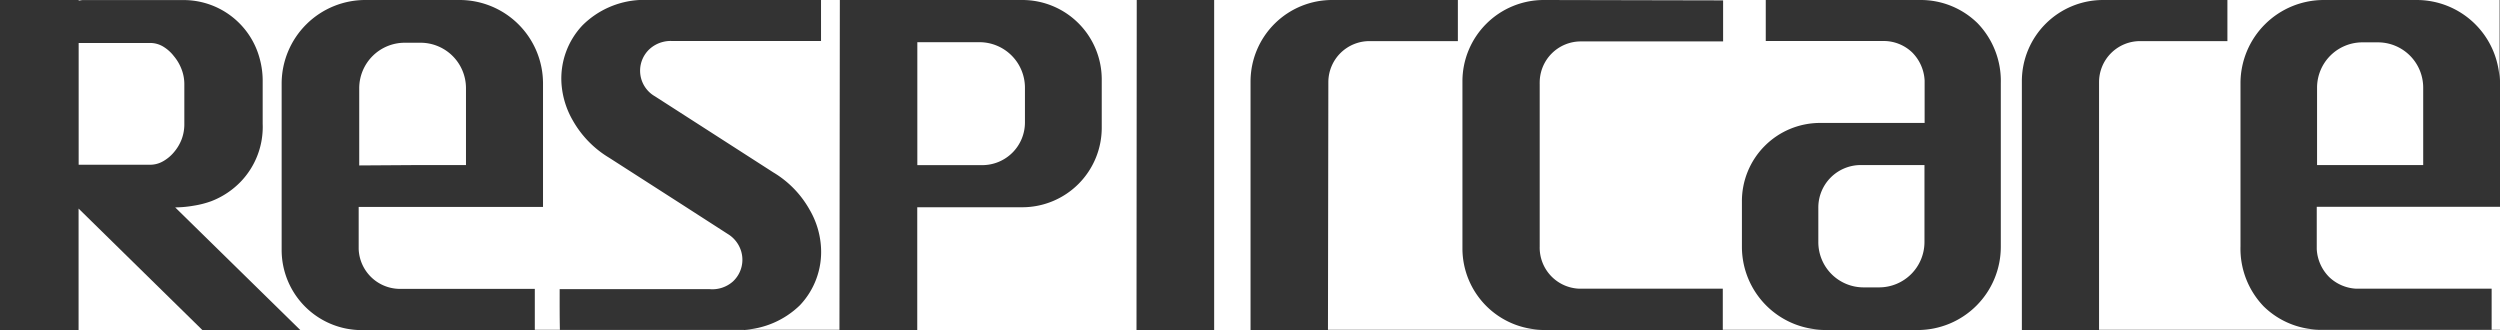<svg id="图层_1" data-name="图层 1" xmlns="http://www.w3.org/2000/svg" viewBox="0 0 322.92 42.64"><rect x="0" y="0" width="322.92" height="42.64" fill="#333333" stroke="none"/><defs><style>.cls-1{fill:#fff;}</style></defs><title>mask2</title><g id="图层_1-2" data-name="图层 1"><path class="cls-1" d="M54,21.32h6.19V12.94h0V11.38a5.87,5.87,0,0,0-5.89-5.86h-2a5.88,5.88,0,0,0-5.9,5.85l0,10Z"/><path class="cls-1" d="M322.87,10.41l0-10.41H312.16A10.72,10.72,0,0,1,322.87,10.41Z"/><path class="cls-1" d="M23.81,16l0-5.13a5.33,5.33,0,0,0-.36-1.93,5.89,5.89,0,0,0-1-1.7A5,5,0,0,0,21.05,6a3.27,3.27,0,0,0-1.67-.45H10.16V21.28l9.22,0a3.36,3.36,0,0,0,1.67-.44,5.09,5.09,0,0,0,1.41-1.17,5.7,5.7,0,0,0,1-1.67A5.51,5.51,0,0,0,23.81,16Z"/><path class="cls-1" d="M10.15,42.64h16l-16-15.7Z"/><path class="cls-1" d="M255.44,3a10.73,10.73,0,0,1,3,7.74l0,21.16a10.75,10.75,0,0,1-10.74,10.73h13.46l0-32.17A10.49,10.49,0,0,1,271.68,0H248.13A10.47,10.47,0,0,1,255.44,3Z"/><path class="cls-1" d="M0,26.78c0-4.73,0-9.48,0-12.63H0V0H10.16V.07c.18,0,.35-.06.53-.06h13.2a10.17,10.17,0,0,1,9.67,7.62,10.83,10.83,0,0,1,.37,2.94V16a10.21,10.21,0,0,1-2.79,7.42,10.58,10.58,0,0,1-3.83,2.56,12.14,12.14,0,0,1-2.3.59,14.63,14.63,0,0,1-2.38.22L38.8,42.64h8a10.35,10.35,0,0,1-10.42-10.3v-.45l0-21.16A10.81,10.81,0,0,1,47.25,0H59.32A10.78,10.78,0,0,1,70.14,10.73h0v16H46.33c0,1.82,0,3.64,0,5.46a5.35,5.35,0,0,0,5.14,5.12H69.08v5.29h39.35L108.48,0h23.59a10.26,10.26,0,0,1,10.24,10.28v6.2a10.27,10.27,0,0,1-10.24,10.29H118.48l0,15.86h28.32L146.83,0h10l0,42.64h4.7l0-32.17A10.54,10.54,0,0,1,172.13,0h16.18V5.31H176.92a5.31,5.31,0,0,0-5.34,5.29l-.05,32h51l-23.14,0A10.51,10.51,0,0,1,188.9,32.12V10.48A10.51,10.51,0,0,1,199.43,0l23.14.05v5.3l-18.37,0a5.31,5.31,0,0,0-5.32,5.3,1,1,0,0,0,0,.17v21A5.31,5.31,0,0,0,204,37.29h.16l18.37,0v5.31h13.15A10.72,10.72,0,0,1,225,31.91h0V26a10.1,10.1,0,0,1,10.05-10.12H248.6c0-1.82,0-3.64,0-5.46A5.52,5.52,0,0,0,247,6.78a5.33,5.33,0,0,0-3.47-1.48H228.08V0H0ZM72.29,37.35H91.68a4,4,0,0,0,3-1,3.83,3.83,0,0,0,.94-4.22A3.92,3.92,0,0,0,94,30.22l-6.07-3.91h0l-9.24-5.93A13.16,13.16,0,0,1,74,15.58a11,11,0,0,1-1.48-4.89,10,10,0,0,1,2.73-7.43A11.3,11.3,0,0,1,82.59,0l6,0h17.46V5.3H86.87a3.86,3.86,0,0,0-1.22.11,4,4,0,0,0-1.76.94,3.81,3.81,0,0,0-.18,5.39,3.68,3.68,0,0,0,.87.69l6.07,3.9h0l9.24,5.94a13,13,0,0,1,4.68,4.81A10.85,10.85,0,0,1,106.05,32a10,10,0,0,1-2.73,7.43A11.3,11.3,0,0,1,96,42.61l-6,0c-5.71,0-12,0-17.68,0C72.28,40.88,72.29,39.12,72.29,37.35Z"/><path class="cls-1" d="M248.58,31.27V21.32h-8.27a5.48,5.48,0,0,0-5.44,5.49v4.46a5.84,5.84,0,0,0,5.84,5.85h2A5.86,5.86,0,0,0,248.58,31.27Z"/><path class="cls-1" d="M307.54,21.32H313v-10a5.85,5.85,0,0,0-5.85-5.85h-2a5.86,5.86,0,0,0-5.86,5.85l0,10Z"/><path class="cls-1" d="M276.43,5.31a5.3,5.3,0,0,0-5.3,5.29l0,32h51.83l0-22v6.11H299.25c0,1.82,0,3.64,0,5.46a5.5,5.5,0,0,0,1.63,3.64,5.44,5.44,0,0,0,3.48,1.48h17.48v5.29H300.11a10.54,10.54,0,0,1-7.71-3,10.74,10.74,0,0,1-3-7.74l0-21.16A10.76,10.76,0,0,1,300.16,0H287.71V5.31Z"/><path class="cls-1" d="M132.39,15.82V11.3a5.88,5.88,0,0,0-5.9-5.85h-8V12.2l0,9.13h8.41A5.51,5.51,0,0,0,132.39,15.82Z"/><polygon class="cls-1" points="271.68 0 282.5 0 271.68 0 271.68 0"/><path class="cls-1" d="M248.12,0Z"/><path class="cls-1" d="M0,42.64h0L0,26.78C0,34.54,0,42.24,0,42.64Z"/><polygon class="cls-1" points="312.15 0 300.16 0 300.16 0 312.15 0 312.15 0"/><path class="cls-1" d="M322.88,13h0V10.73c0-.11,0-.21,0-.32V13Z"/></g></svg>